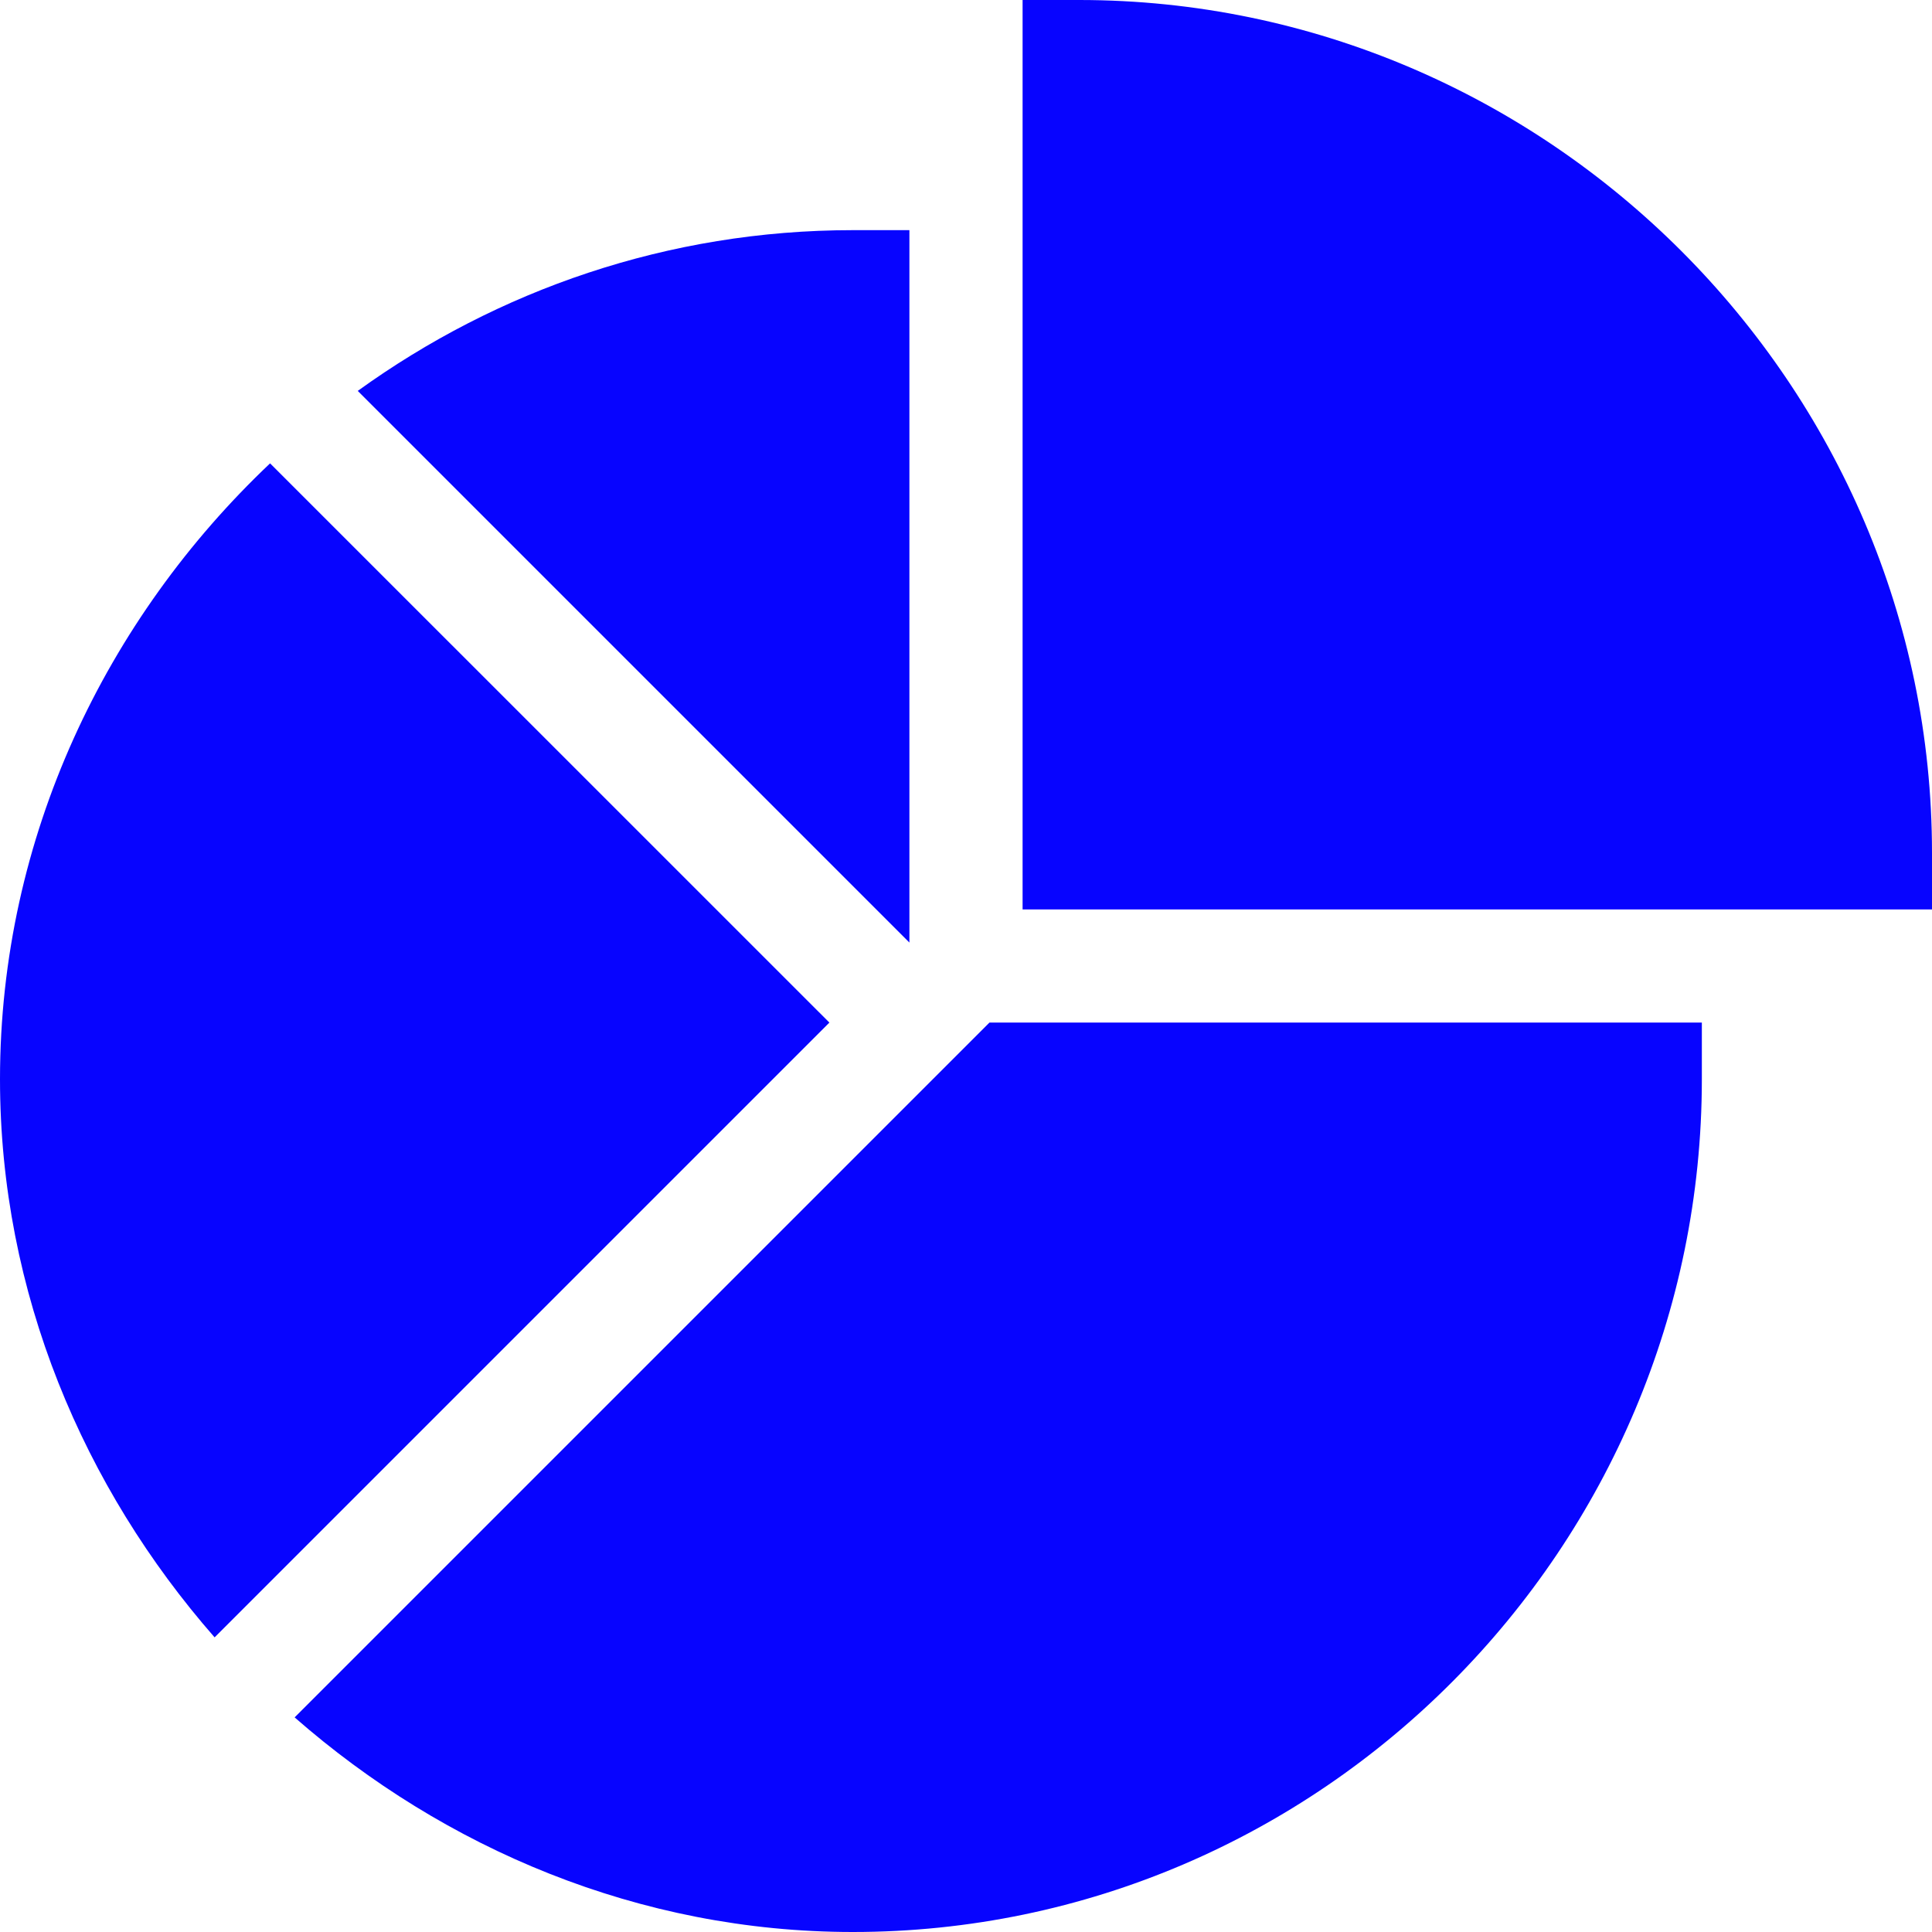 <svg width="24" height="24" viewBox="0 0 24 24" fill="none" xmlns="http://www.w3.org/2000/svg">
<g clip-path="url(#clip0_7124_50999)">
<path d="M13.406 0H12.703V11.297H24V10.594C24 4.778 19.222 0 13.406 0Z" fill="#0704FF"/>
<path d="M3.66 21.334C5.516 22.959 7.938 24 10.594 24C16.41 24 21.141 19.222 21.141 13.406V12.703H12.291L3.66 21.334Z" fill="#0704FF"/>
<path d="M11.297 2.859H10.594C8.298 2.859 6.177 3.605 4.444 4.856L11.297 11.709V2.859Z" fill="#0704FF"/>
<path d="M3.355 5.756C1.323 7.68 0 10.394 0 13.406C0 16.062 1.041 18.484 2.666 20.34L10.303 12.703L3.355 5.756Z" fill="#0704FF"/>
</g>
<defs>
<clipPath id="clip0_7124_50999">
<rect width="24" height="24" fill="white"/>
</clipPath>
</defs>
</svg>
